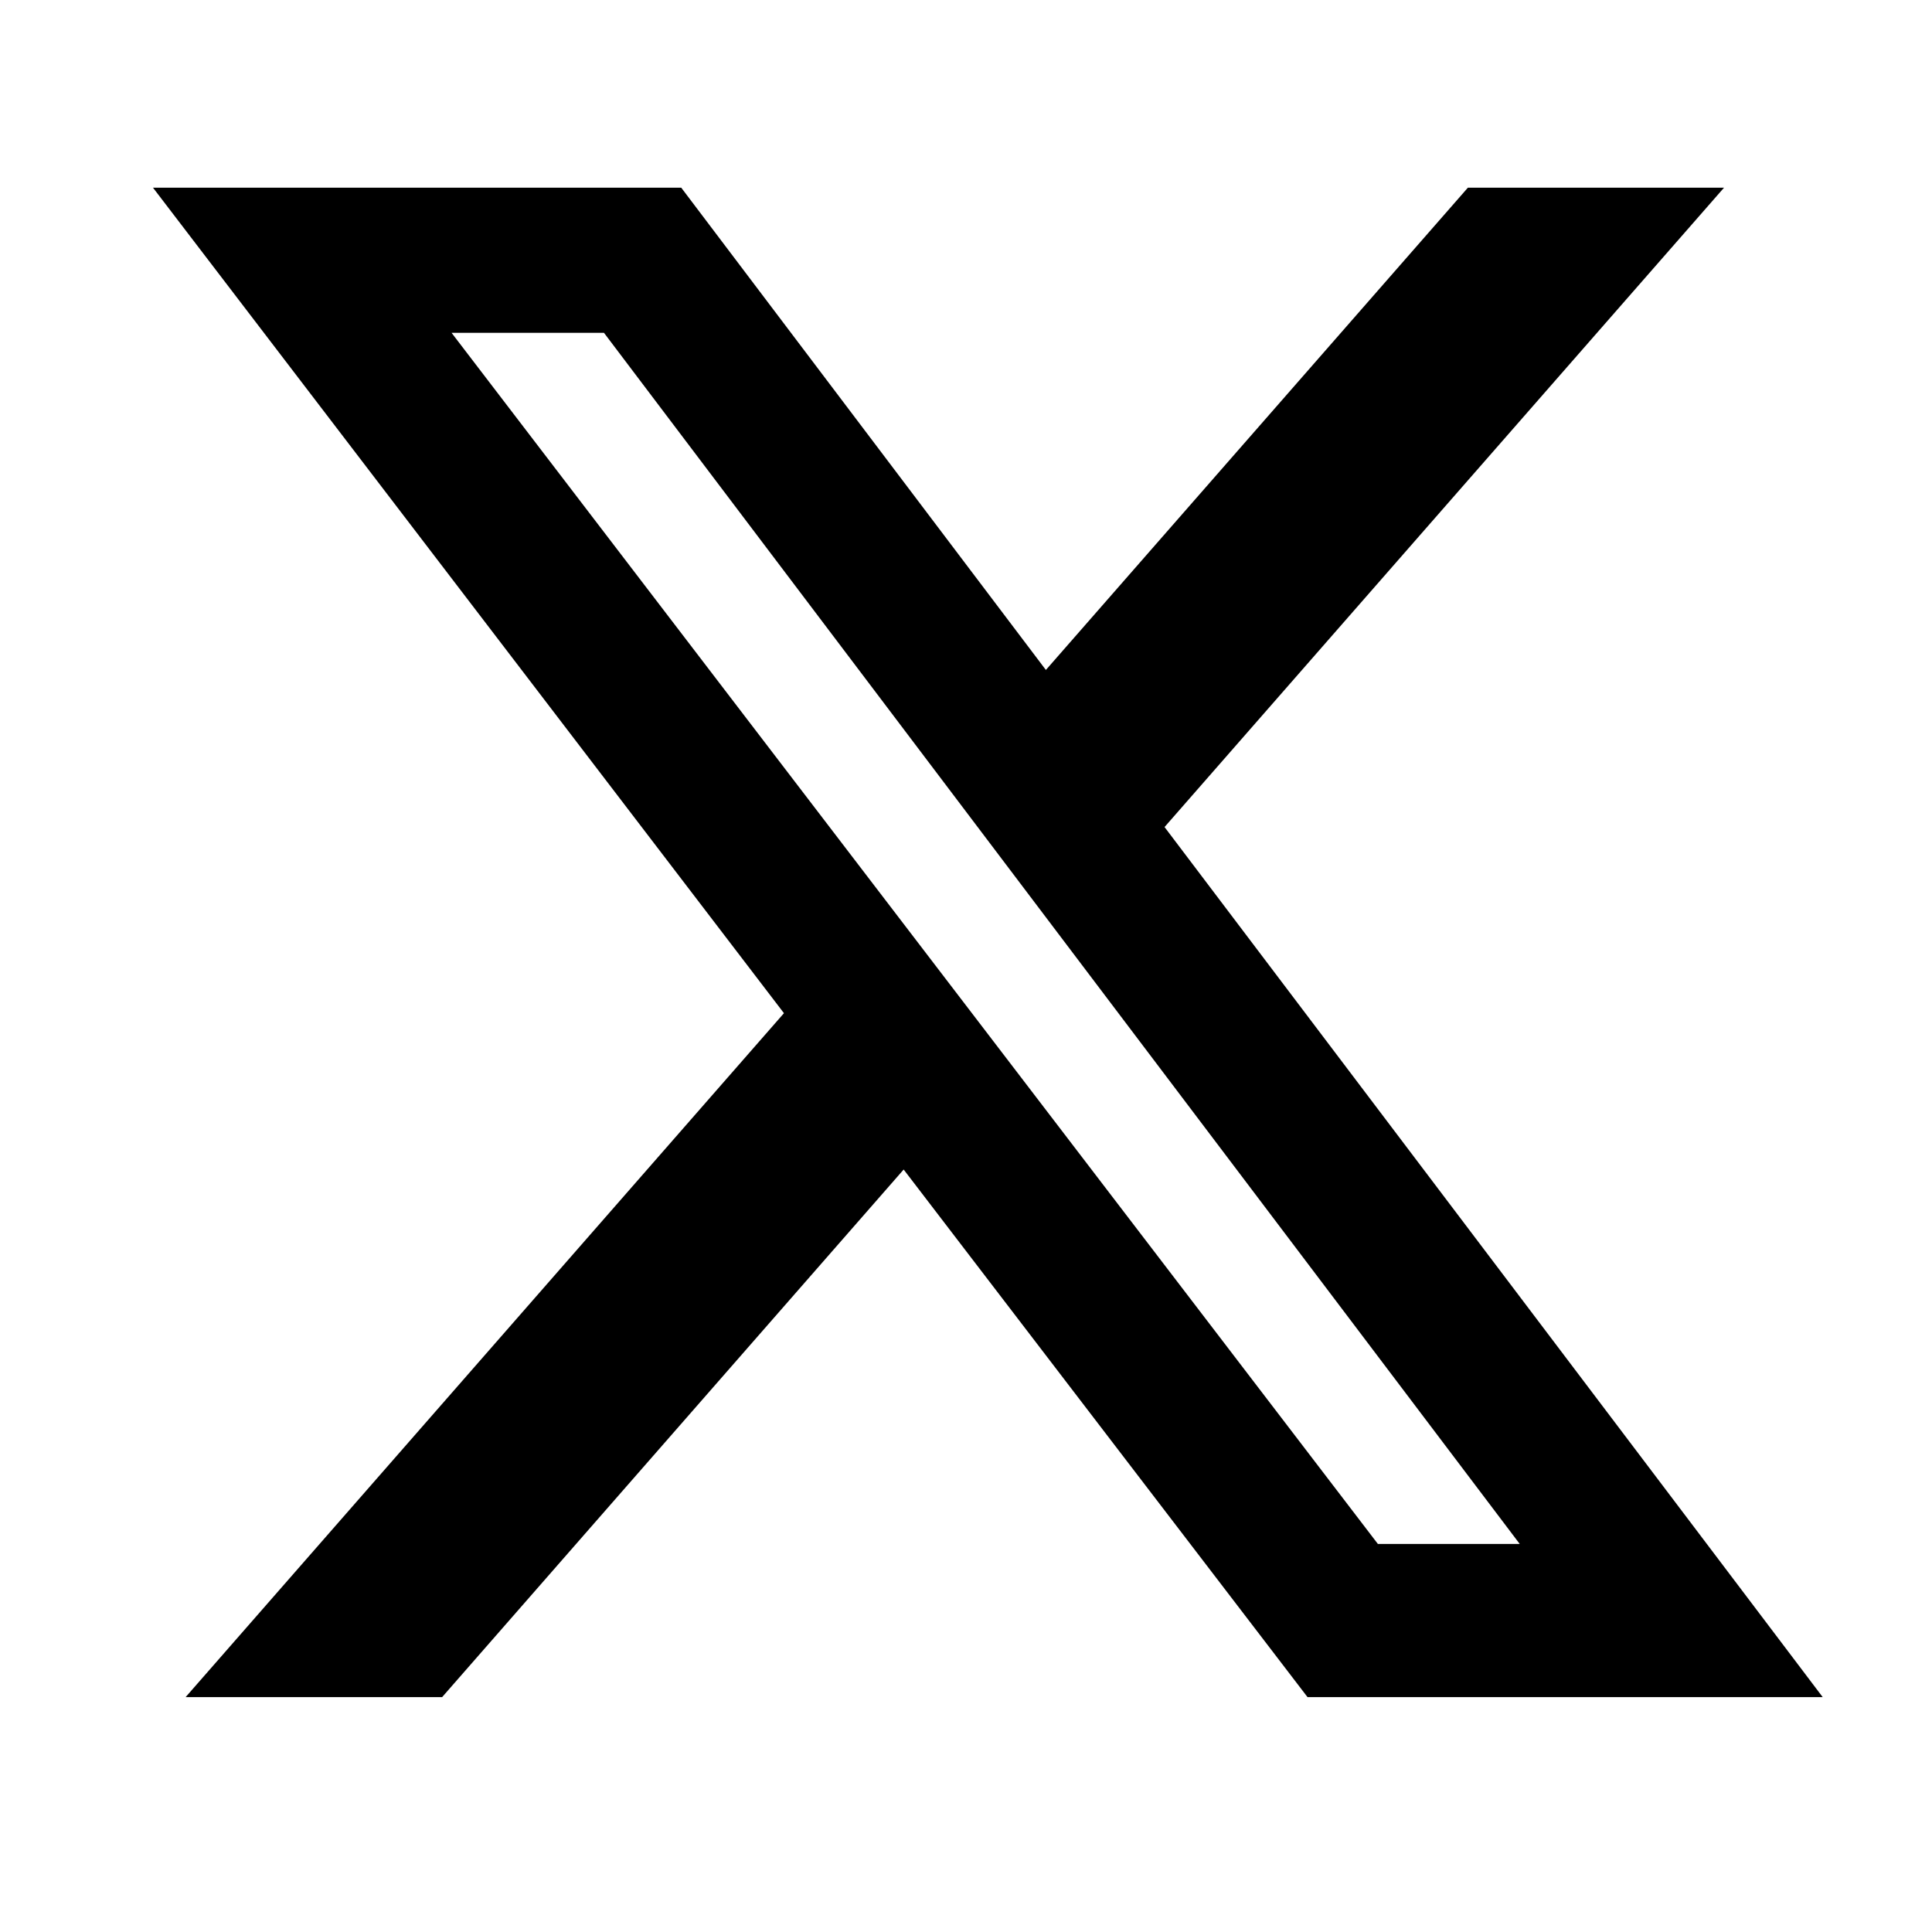 <svg width="26" height="26" viewBox="0 0 26 26" fill="none" xmlns="http://www.w3.org/2000/svg">
<path d="M19.754 2.526H23.201L15.672 11.13L24.529 22.839H17.596L12.161 15.739L5.95 22.839H2.498L10.55 13.635L2.059 2.526H9.168L14.075 9.016L19.754 2.526ZM18.543 20.778H20.452L8.128 4.479H6.077L18.543 20.778Z" fill="black"/>
</svg>
